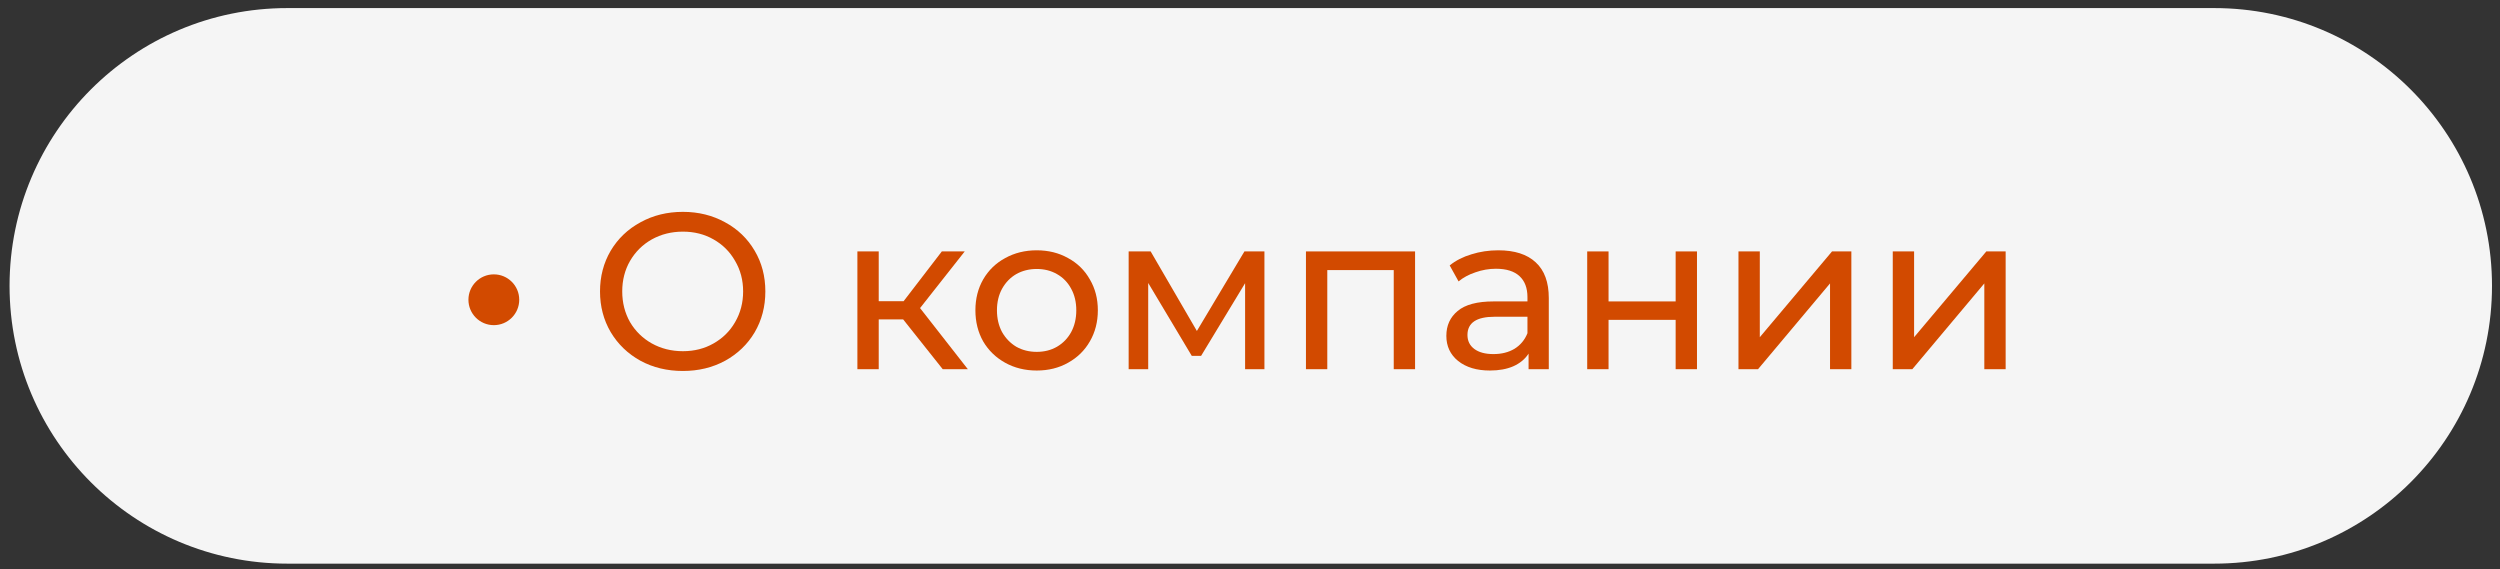 <?xml version="1.0" encoding="UTF-8"?> <svg xmlns="http://www.w3.org/2000/svg" width="180" height="41" viewBox="0 0 180 41" fill="none"><rect x="0" y="0" width="180" height="41" fill="#333333" stroke="none"/><path d="M0.688 20.582C0.688 9.537 9.642 0.582 20.688 0.582H159.424C170.47 0.582 179.424 9.537 179.424 20.582C179.424 31.628 170.47 40.582 159.424 40.582H20.688C9.642 40.582 0.688 31.628 0.688 20.582Z" fill="#F5F5F5"></path><path d="M136.279 18.102H137.815V24.278L143.015 18.102H144.407V26.582H142.871V20.406L137.687 26.582H136.279V18.102Z" fill="#D24A00"></path><path d="M125.17 18.102H126.706V24.278L131.906 18.102H133.298V26.582H131.762V20.406L126.578 26.582H125.17V18.102Z" fill="#D24A00"></path><path d="M114.279 18.102H115.815V21.702H120.647V18.102H122.183V26.582H120.647V23.03H115.815V26.582H114.279V18.102Z" fill="#D24A00"></path><path d="M107.881 18.022C109.054 18.022 109.95 18.31 110.569 18.886C111.198 19.462 111.513 20.321 111.513 21.462V26.582H110.057V25.462C109.801 25.857 109.433 26.161 108.953 26.374C108.484 26.577 107.924 26.678 107.273 26.678C106.324 26.678 105.561 26.449 104.985 25.99C104.42 25.532 104.137 24.929 104.137 24.182C104.137 23.436 104.409 22.838 104.953 22.39C105.497 21.932 106.361 21.702 107.545 21.702H109.977V21.398C109.977 20.737 109.785 20.23 109.401 19.878C109.017 19.526 108.452 19.35 107.705 19.35C107.204 19.35 106.713 19.436 106.233 19.606C105.753 19.766 105.348 19.985 105.017 20.262L104.377 19.11C104.814 18.758 105.337 18.492 105.945 18.31C106.553 18.118 107.198 18.022 107.881 18.022ZM107.529 25.494C108.116 25.494 108.622 25.366 109.049 25.11C109.476 24.844 109.785 24.47 109.977 23.99V22.806H107.609C106.308 22.806 105.657 23.244 105.657 24.118C105.657 24.545 105.822 24.881 106.153 25.126C106.484 25.372 106.942 25.494 107.529 25.494Z" fill="#D24A00"></path><path d="M101.885 18.102V26.582H100.349V19.446H95.565V26.582H94.029V18.102H101.885Z" fill="#D24A00"></path><path d="M91.039 18.102V26.582H89.647V20.39L86.479 25.622H85.807L82.671 20.374V26.582H81.263V18.102H82.847L86.175 23.83L89.599 18.102H91.039Z" fill="#D24A00"></path><path d="M74.645 26.678C73.803 26.678 73.045 26.492 72.373 26.118C71.701 25.745 71.173 25.233 70.789 24.582C70.416 23.921 70.229 23.174 70.229 22.342C70.229 21.51 70.416 20.769 70.789 20.118C71.173 19.457 71.701 18.945 72.373 18.582C73.045 18.209 73.803 18.022 74.645 18.022C75.488 18.022 76.24 18.209 76.901 18.582C77.573 18.945 78.096 19.457 78.469 20.118C78.853 20.769 79.045 21.51 79.045 22.342C79.045 23.174 78.853 23.921 78.469 24.582C78.096 25.233 77.573 25.745 76.901 26.118C76.24 26.492 75.488 26.678 74.645 26.678ZM74.645 25.334C75.189 25.334 75.675 25.212 76.101 24.966C76.539 24.71 76.88 24.358 77.125 23.91C77.371 23.452 77.493 22.929 77.493 22.342C77.493 21.756 77.371 21.238 77.125 20.79C76.88 20.332 76.539 19.98 76.101 19.734C75.675 19.489 75.189 19.366 74.645 19.366C74.101 19.366 73.611 19.489 73.173 19.734C72.747 19.98 72.405 20.332 72.149 20.79C71.904 21.238 71.781 21.756 71.781 22.342C71.781 22.929 71.904 23.452 72.149 23.91C72.405 24.358 72.747 24.71 73.173 24.966C73.611 25.212 74.101 25.334 74.645 25.334Z" fill="#D24A00"></path><path d="M65.028 22.998H63.268V26.582H61.732V18.102H63.268V21.686H65.06L67.812 18.102H69.46L66.244 22.182L69.684 26.582H67.876L65.028 22.998Z" fill="#D24A00"></path><path d="M49.169 26.71C48.038 26.71 47.019 26.465 46.113 25.974C45.206 25.473 44.491 24.785 43.969 23.91C43.457 23.036 43.201 22.06 43.201 20.982C43.201 19.905 43.457 18.929 43.969 18.054C44.491 17.18 45.206 16.497 46.113 16.006C47.019 15.505 48.038 15.254 49.169 15.254C50.289 15.254 51.302 15.505 52.209 16.006C53.115 16.497 53.825 17.18 54.337 18.054C54.849 18.918 55.105 19.894 55.105 20.982C55.105 22.07 54.849 23.052 54.337 23.926C53.825 24.79 53.115 25.473 52.209 25.974C51.302 26.465 50.289 26.71 49.169 26.71ZM49.169 25.286C49.99 25.286 50.726 25.1 51.377 24.726C52.038 24.353 52.555 23.841 52.929 23.19C53.313 22.529 53.505 21.793 53.505 20.982C53.505 20.172 53.313 19.441 52.929 18.79C52.555 18.129 52.038 17.612 51.377 17.238C50.726 16.865 49.99 16.678 49.169 16.678C48.347 16.678 47.601 16.865 46.929 17.238C46.267 17.612 45.745 18.129 45.361 18.79C44.987 19.441 44.801 20.172 44.801 20.982C44.801 21.793 44.987 22.529 45.361 23.19C45.745 23.841 46.267 24.353 46.929 24.726C47.601 25.1 48.347 25.286 49.169 25.286Z" fill="#D24A00"></path><path d="M37.385 21.582C37.385 22.592 36.566 23.411 35.556 23.411C34.546 23.411 33.727 22.592 33.727 21.582C33.727 20.572 34.546 19.754 35.556 19.754C36.566 19.754 37.385 20.572 37.385 21.582Z" fill="#D24A00"></path></svg> 